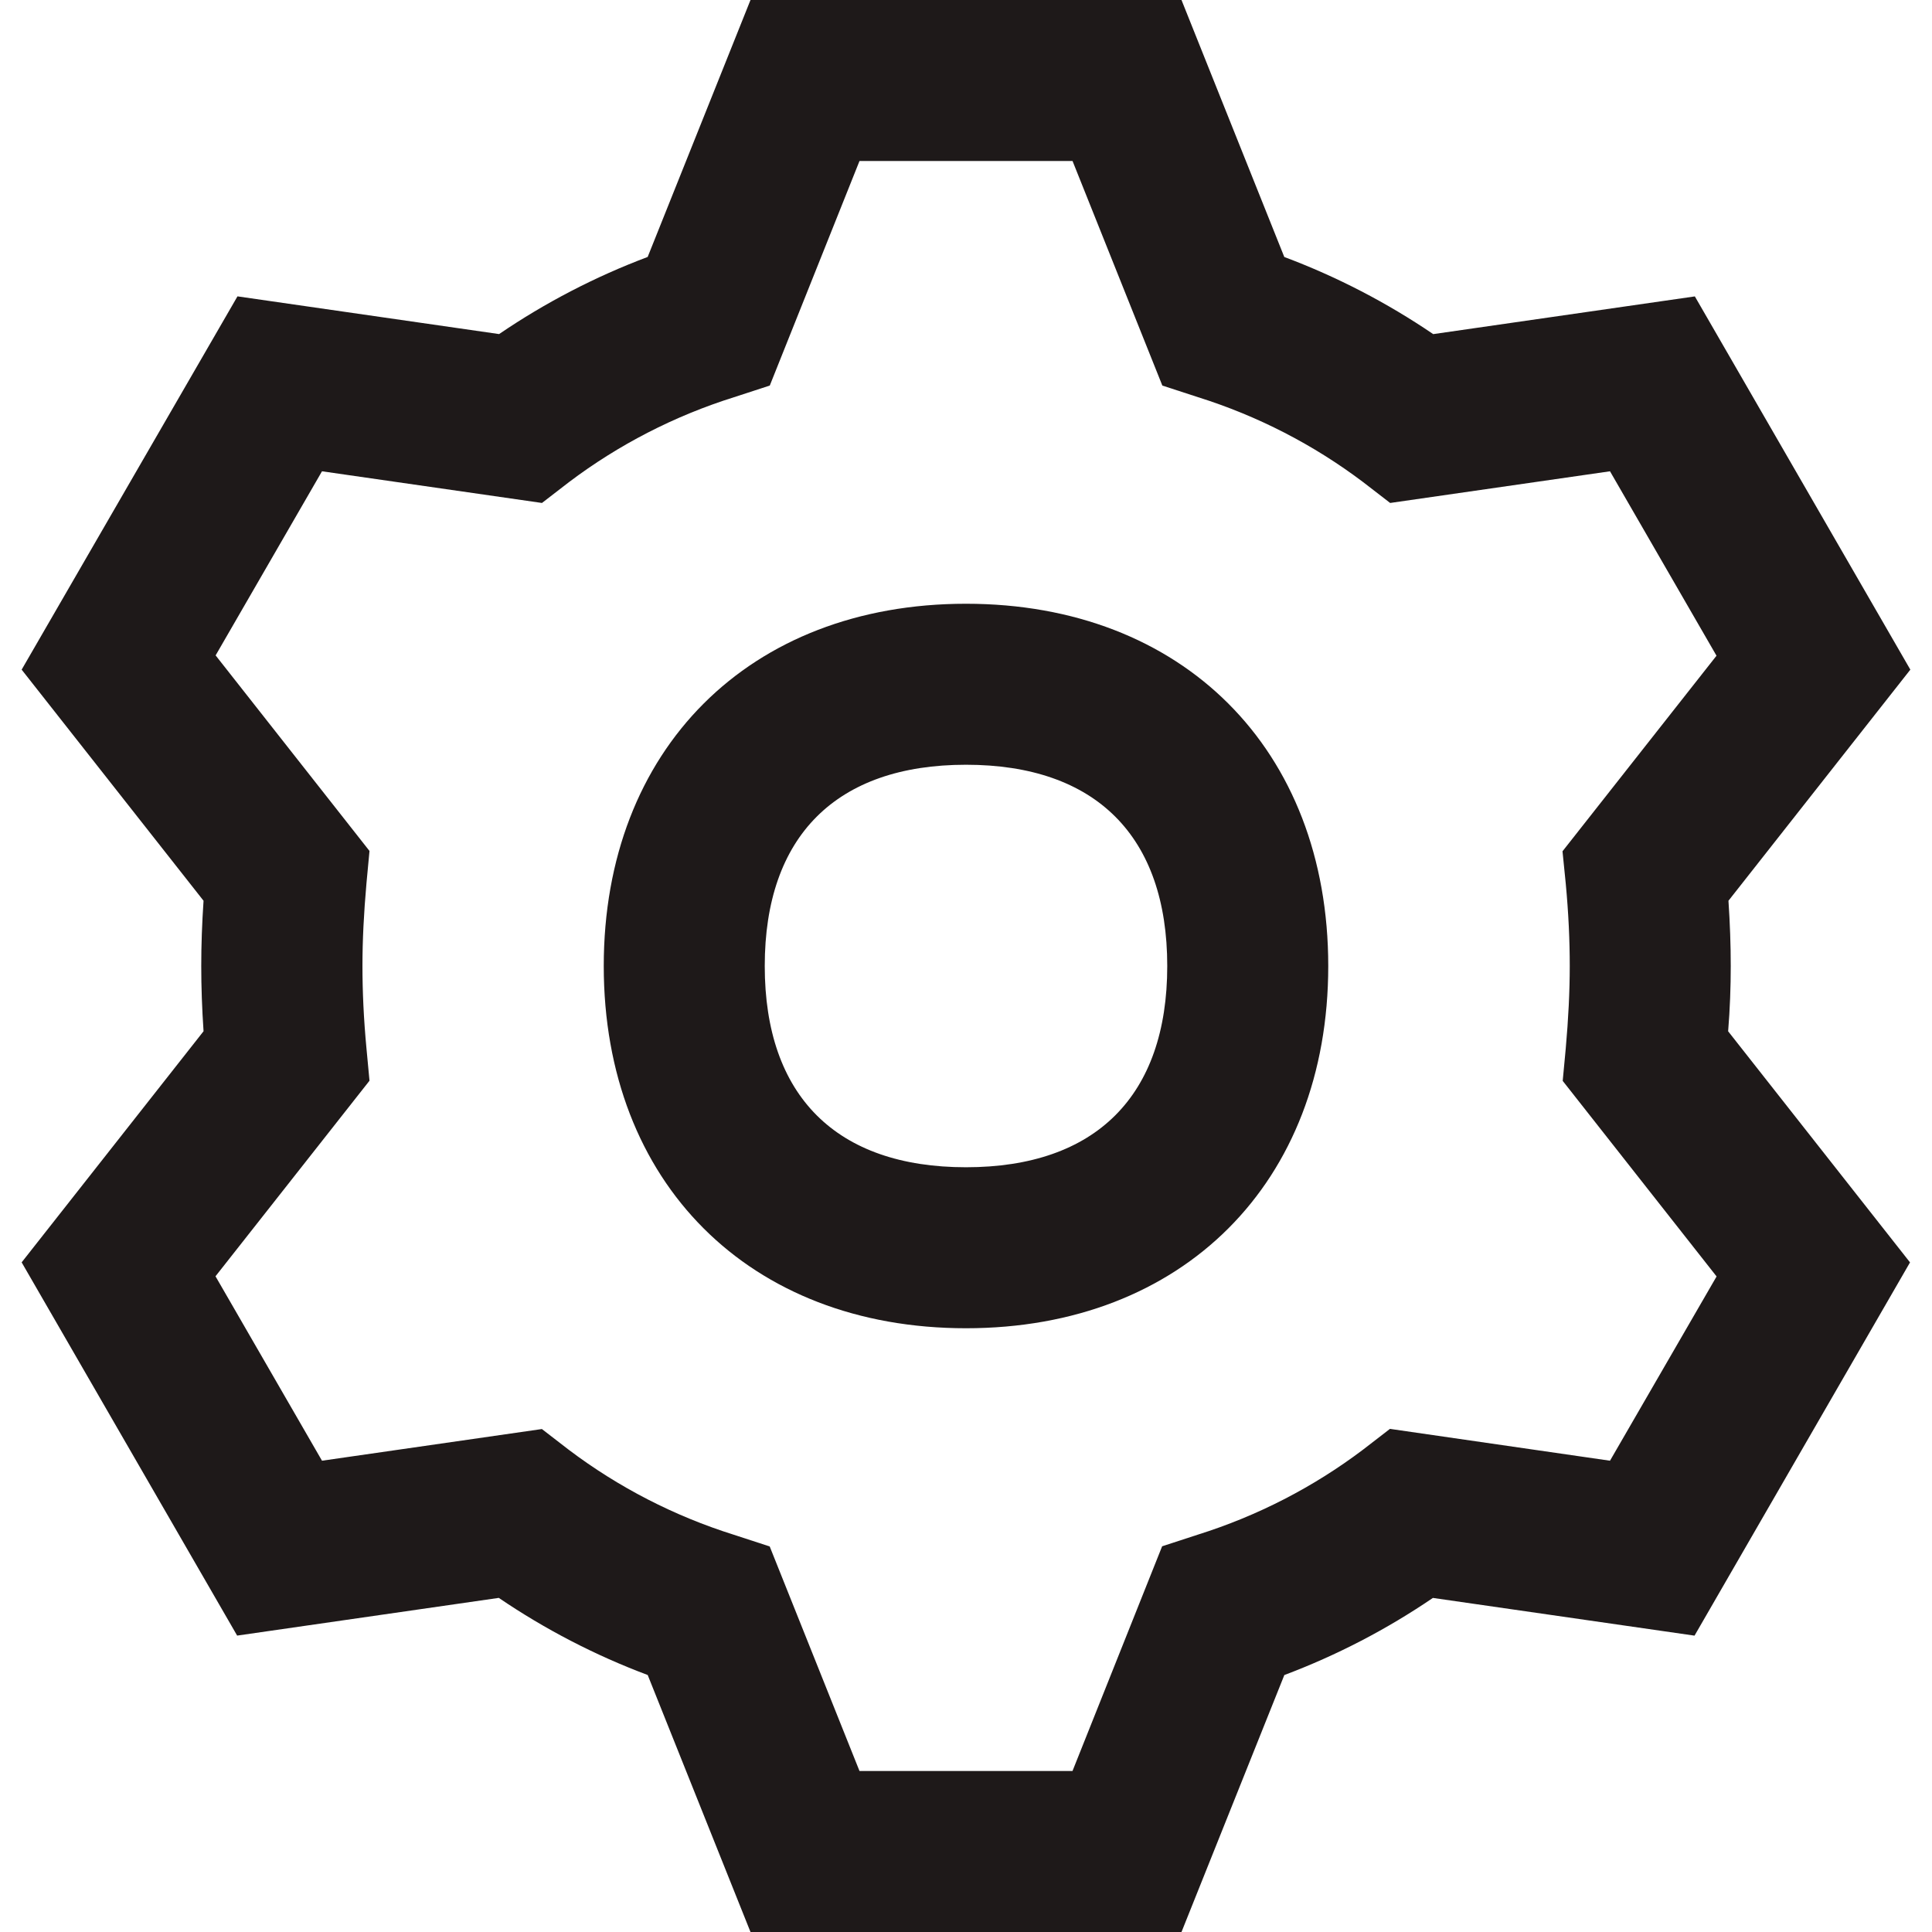 <svg width="48" height="48" viewBox="0 0 48 48" fill="none" xmlns="http://www.w3.org/2000/svg">
<path d="M24 15C18.617 15 15 18.617 15 24C15 29.383 18.617 33 24 33C29.383 33 33 29.383 33 24C33 18.617 29.383 15 24 15ZM24 29C20.775 29 19 27.225 19 24C19 20.775 20.775 19 24 19C27.225 19 29 20.775 29 24C29 27.225 27.225 29 24 29Z" fill="#1E1919"/>
<path d="M43 24C43 23.479 42.981 22.943 42.943 22.379L47.462 16.637L42.108 7.364L35.608 8.301C34.455 7.518 33.213 6.874 31.908 6.385L29.354 0H18.646L16.091 6.384C14.789 6.874 13.55 7.517 12.4 8.3L5.9 7.363L0.538 16.637L5.057 22.379C5.019 22.943 5 23.479 5 24C5 24.521 5.019 25.057 5.057 25.621L0.538 31.363L5.892 40.636L12.392 39.699C13.545 40.482 14.787 41.126 16.092 41.615L18.646 48H29.354L31.909 41.616C33.211 41.126 34.45 40.483 35.6 39.7L42.1 40.637L47.454 31.364L42.935 25.622C42.981 25.057 43 24.521 43 24ZM38.9 21.946C38.97 22.691 39 23.363 39 24C39 24.637 38.966 25.309 38.9 26.054L38.825 26.854L42.648 31.713L40 36.291L34.533 35.5L33.863 36.017C32.627 36.95 31.24 37.663 29.763 38.127L28.873 38.417L26.646 44H21.354L19.123 38.421L18.233 38.131C16.756 37.667 15.369 36.954 14.133 36.021L13.463 35.504L8 36.291L5.354 31.709L9.18 26.85L9.105 26.05C9.035 25.305 9.005 24.633 9.005 23.996C9.005 23.359 9.039 22.687 9.105 21.942L9.18 21.142L5.357 16.283L8 11.709L13.465 12.496L14.135 11.979C15.371 11.046 16.758 10.333 18.235 9.869L19.125 9.579L21.354 4H26.647L28.878 9.579L29.768 9.869C31.245 10.333 32.632 11.046 33.868 11.979L34.538 12.496L40 11.709L42.646 16.291L38.82 21.15L38.9 21.946Z" fill="#1E1919"/>
</svg>
